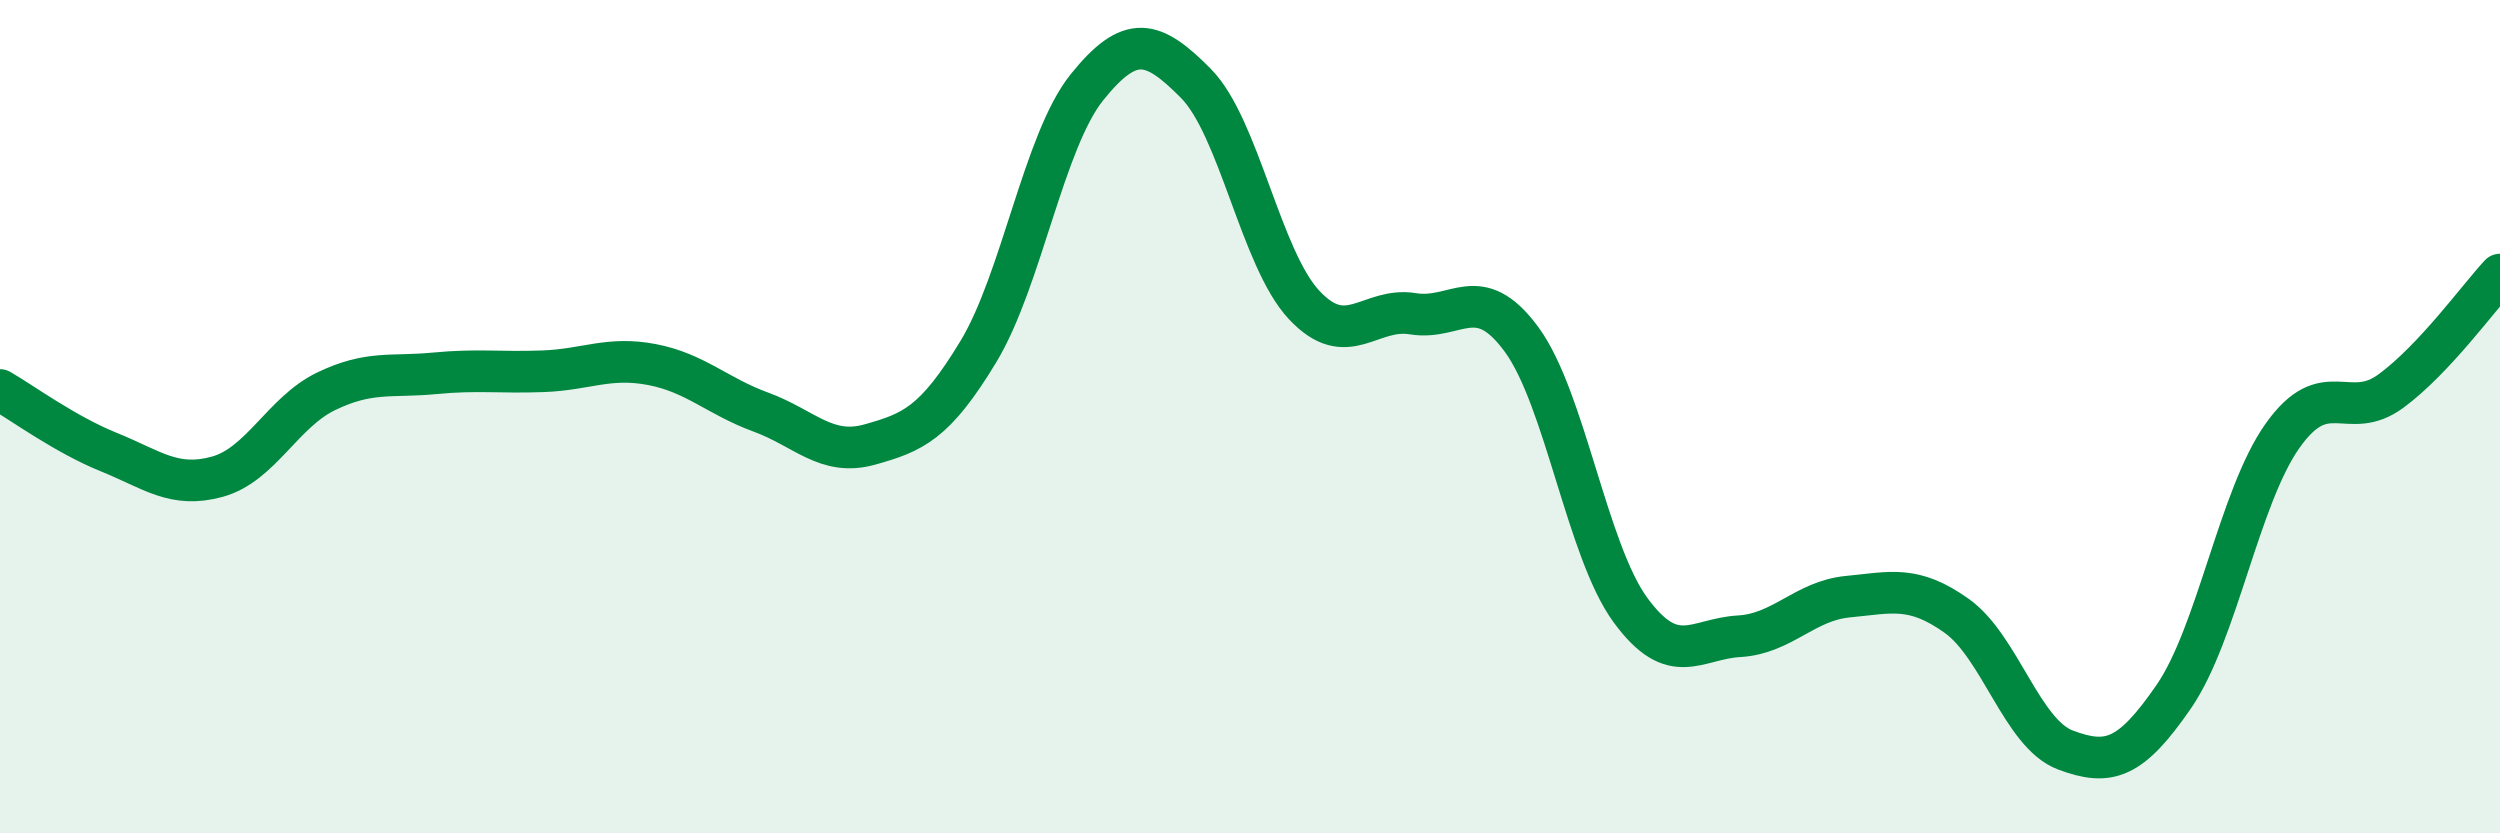 
    <svg width="60" height="20" viewBox="0 0 60 20" xmlns="http://www.w3.org/2000/svg">
      <path
        d="M 0,9.36 C 0.52,9.66 1.57,10.43 2.61,10.85 C 3.65,11.27 4.18,11.73 5.22,11.44 C 6.26,11.15 6.79,9.89 7.83,9.39 C 8.87,8.89 9.39,9.06 10.43,8.96 C 11.47,8.86 12,8.95 13.04,8.91 C 14.08,8.87 14.61,8.55 15.65,8.75 C 16.69,8.95 17.22,9.51 18.26,9.89 C 19.3,10.27 19.83,10.96 20.87,10.67 C 21.91,10.38 22.44,10.16 23.48,8.44 C 24.52,6.72 25.05,3.38 26.09,2.09 C 27.13,0.8 27.66,0.95 28.7,2 C 29.74,3.05 30.26,6.21 31.3,7.32 C 32.34,8.43 32.87,7.36 33.91,7.53 C 34.95,7.7 35.48,6.73 36.52,8.15 C 37.56,9.57 38.09,13.22 39.13,14.64 C 40.17,16.06 40.7,15.33 41.74,15.27 C 42.78,15.21 43.31,14.42 44.35,14.32 C 45.39,14.22 45.92,14.04 46.96,14.78 C 48,15.52 48.53,17.61 49.57,18 C 50.61,18.39 51.13,18.23 52.17,16.72 C 53.21,15.21 53.74,11.93 54.78,10.46 C 55.82,8.99 56.35,10.15 57.39,9.38 C 58.43,8.61 59.48,7.15 60,6.59L60 20L0 20Z"
        fill="#008740"
        opacity="0.1"
        stroke-linecap="round"
        stroke-linejoin="round"
      />
      <path
        d="M 0,9.36 C 0.52,9.66 1.57,10.43 2.61,10.85 C 3.65,11.27 4.18,11.73 5.22,11.44 C 6.26,11.15 6.79,9.89 7.83,9.39 C 8.87,8.89 9.39,9.06 10.43,8.96 C 11.47,8.86 12,8.95 13.04,8.91 C 14.08,8.87 14.61,8.55 15.65,8.75 C 16.69,8.95 17.22,9.51 18.26,9.89 C 19.3,10.27 19.83,10.96 20.87,10.67 C 21.91,10.38 22.44,10.16 23.48,8.44 C 24.52,6.72 25.05,3.38 26.09,2.09 C 27.13,0.8 27.66,0.95 28.7,2 C 29.74,3.05 30.26,6.21 31.3,7.32 C 32.34,8.43 32.87,7.36 33.91,7.53 C 34.95,7.7 35.48,6.73 36.52,8.15 C 37.56,9.57 38.09,13.22 39.13,14.64 C 40.17,16.06 40.7,15.33 41.74,15.27 C 42.78,15.21 43.31,14.42 44.35,14.32 C 45.39,14.22 45.92,14.04 46.96,14.78 C 48,15.52 48.53,17.61 49.57,18 C 50.61,18.39 51.13,18.23 52.17,16.72 C 53.21,15.21 53.74,11.93 54.78,10.46 C 55.82,8.99 56.35,10.15 57.39,9.38 C 58.43,8.61 59.48,7.15 60,6.59"
        stroke="#008740"
        stroke-width="1"
        fill="none"
        stroke-linecap="round"
        stroke-linejoin="round"
      />
    </svg>
  